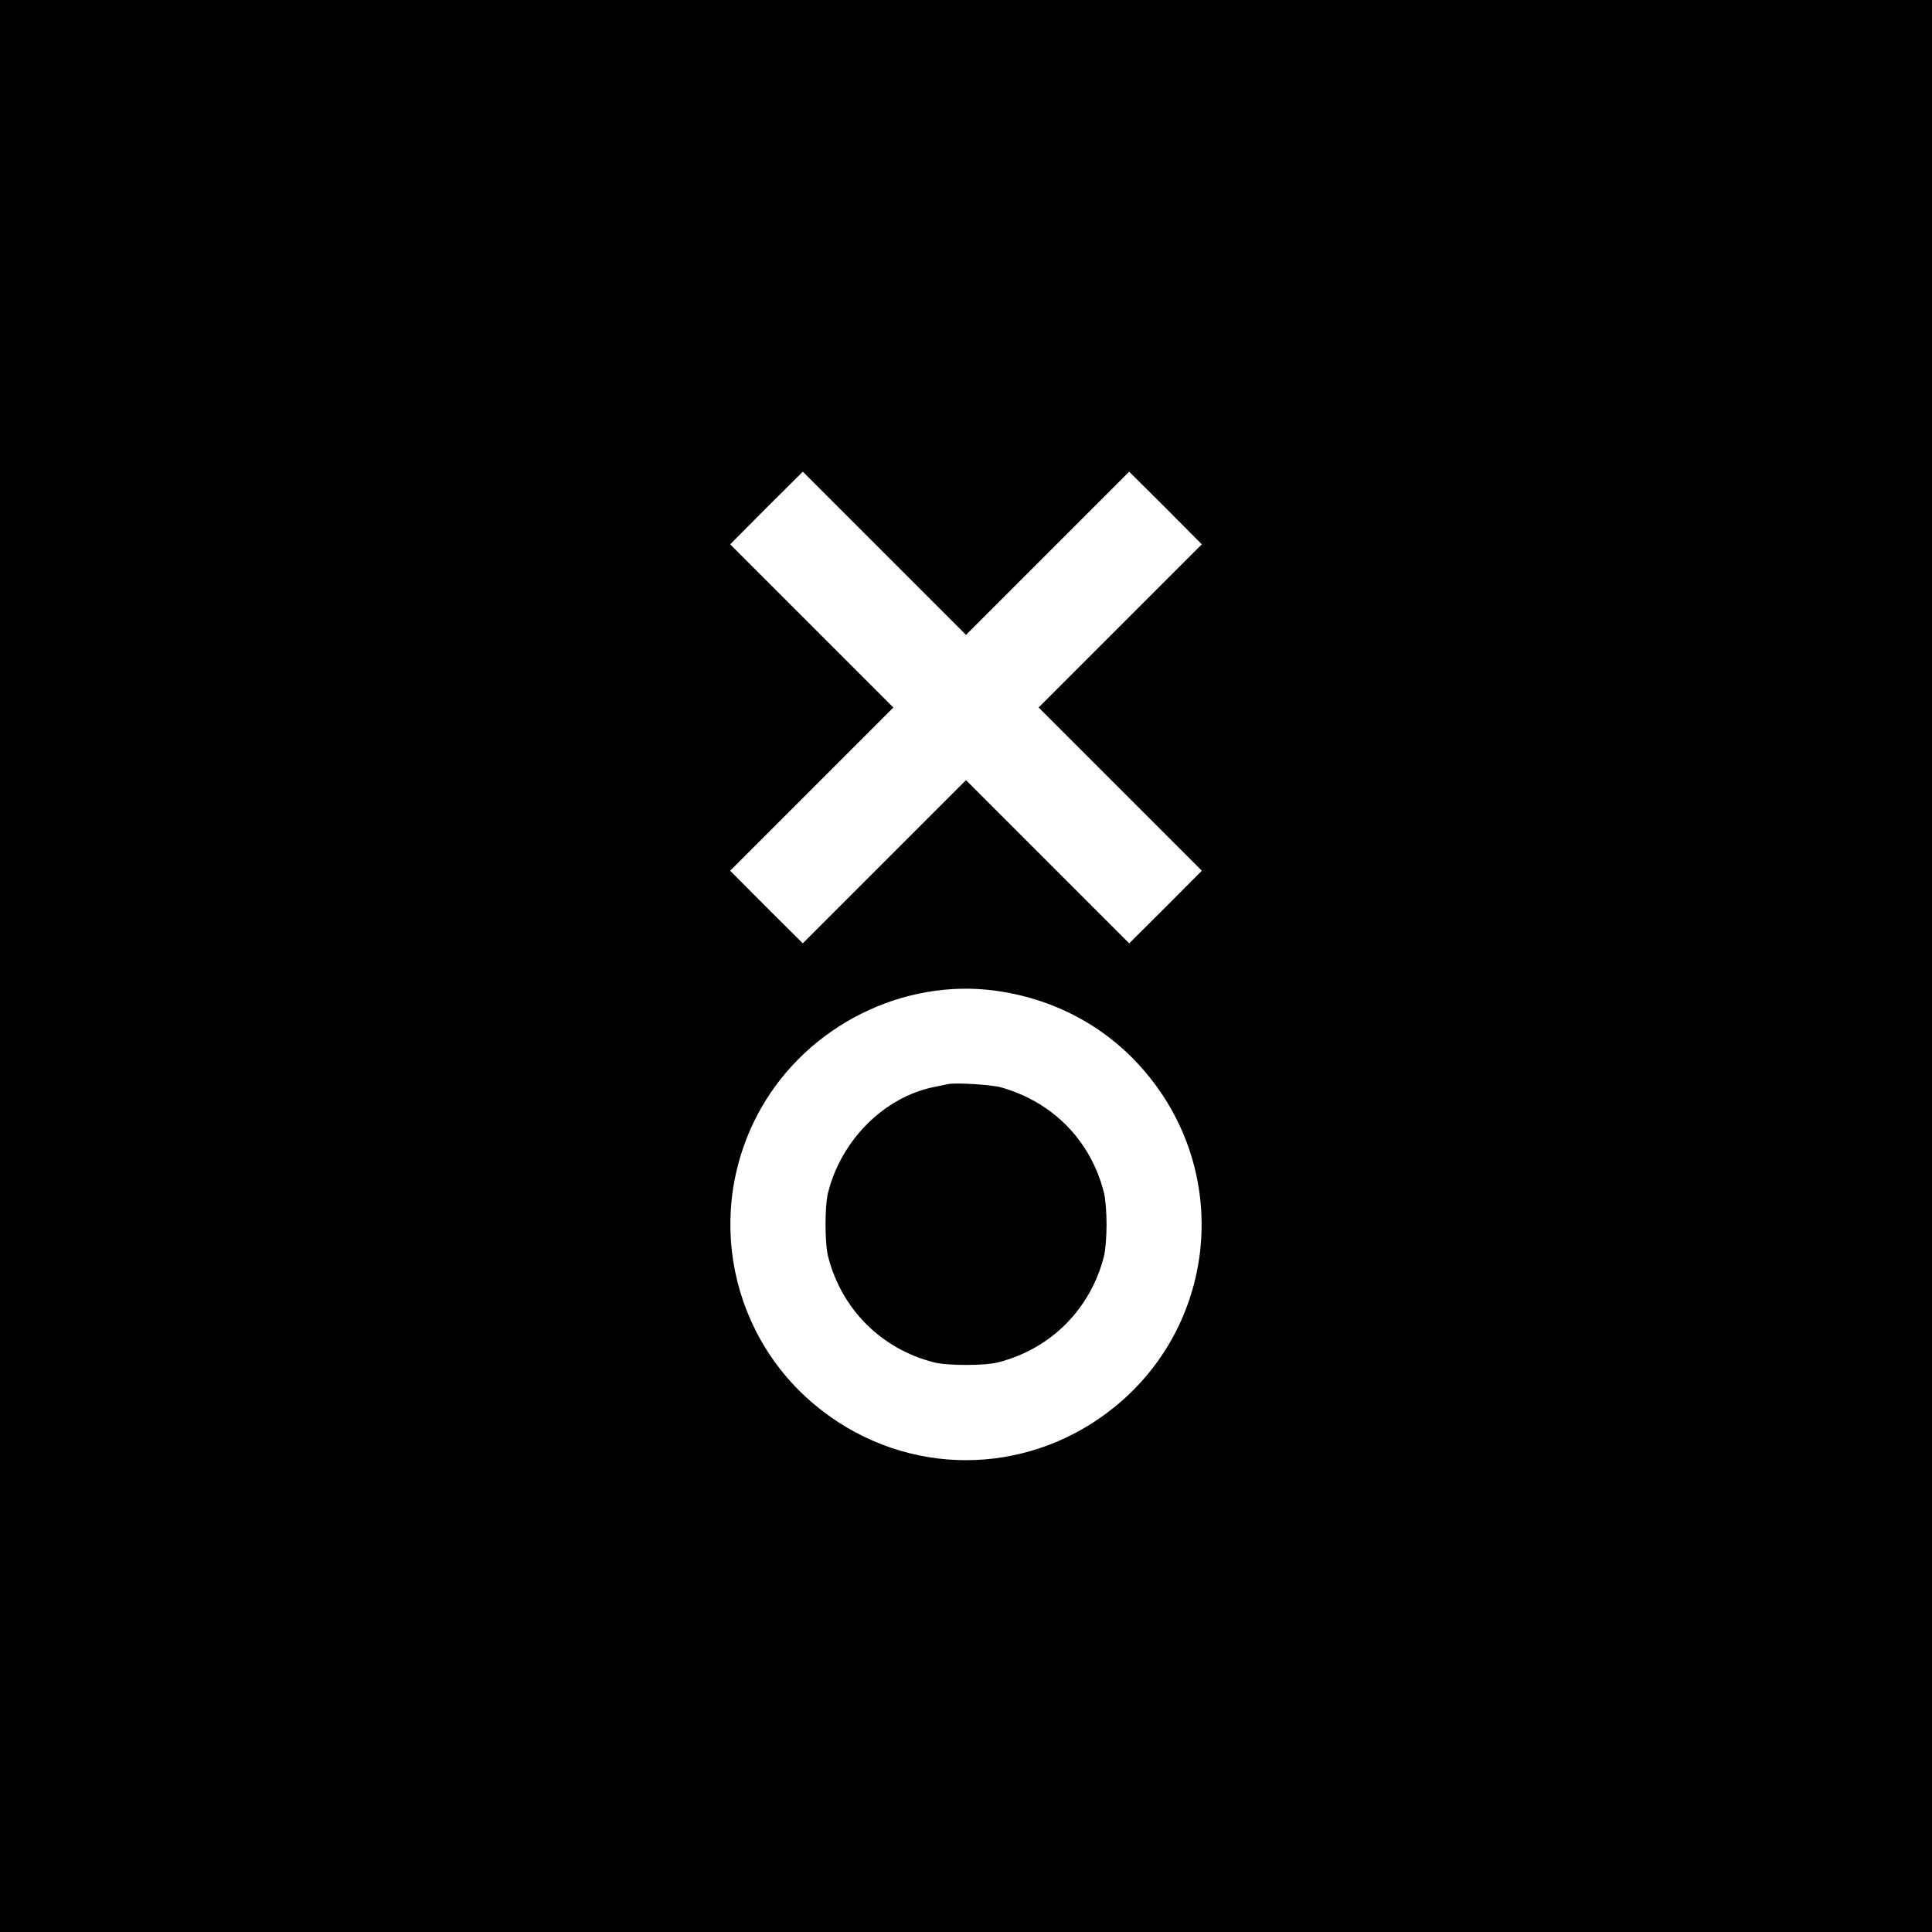 <svg version="1" xmlns="http://www.w3.org/2000/svg" width="1365.333" height="1365.333" viewBox="0 0 1024 1024"><path d="M0 512v512h1024V0H0v512zm555.3-218.8l43.2-43.2 19.3 19.2 19.2 19.3-43.2 43.2-43.3 43.3 43.3 43.3 43.2 43.2-19.2 19.3-19.3 19.2-43.2-43.2-43.3-43.3-43.3 43.3-43.2 43.2-19.3-19.2-19.2-19.3 43.2-43.2 43.3-43.3-43.3-43.3-43.2-43.2 19.2-19.3 19.3-19.2 43.2 43.2 43.3 43.3 43.3-43.3zm-27.6 231.9c33.6 4.6 62.9 21.4 83.2 47.9 42.2 54.9 31.9 132.9-22.9 174.9-45.2 34.7-106.8 34.7-152 0-49.5-37.9-63.3-106.1-32.7-160.4 24.8-43.8 75.2-69.1 124.4-62.4z"/><path d="M502.5 574.6c-1.1.2-4.4.9-7.3 1.5-26.4 5.3-49.2 27.9-56.3 56-1.8 7-1.8 26.8 0 33.8 7.1 28 28.2 49.1 56.2 56.2 7 1.8 26.8 1.8 33.8 0 28-7.1 49.1-28.2 56.2-56.2.8-3 1.4-10.4 1.4-16.9 0-6.5-.6-13.9-1.4-16.9-7-27.6-27-48-54.6-55.8-5-1.4-24.3-2.6-28-1.7z"/></svg>